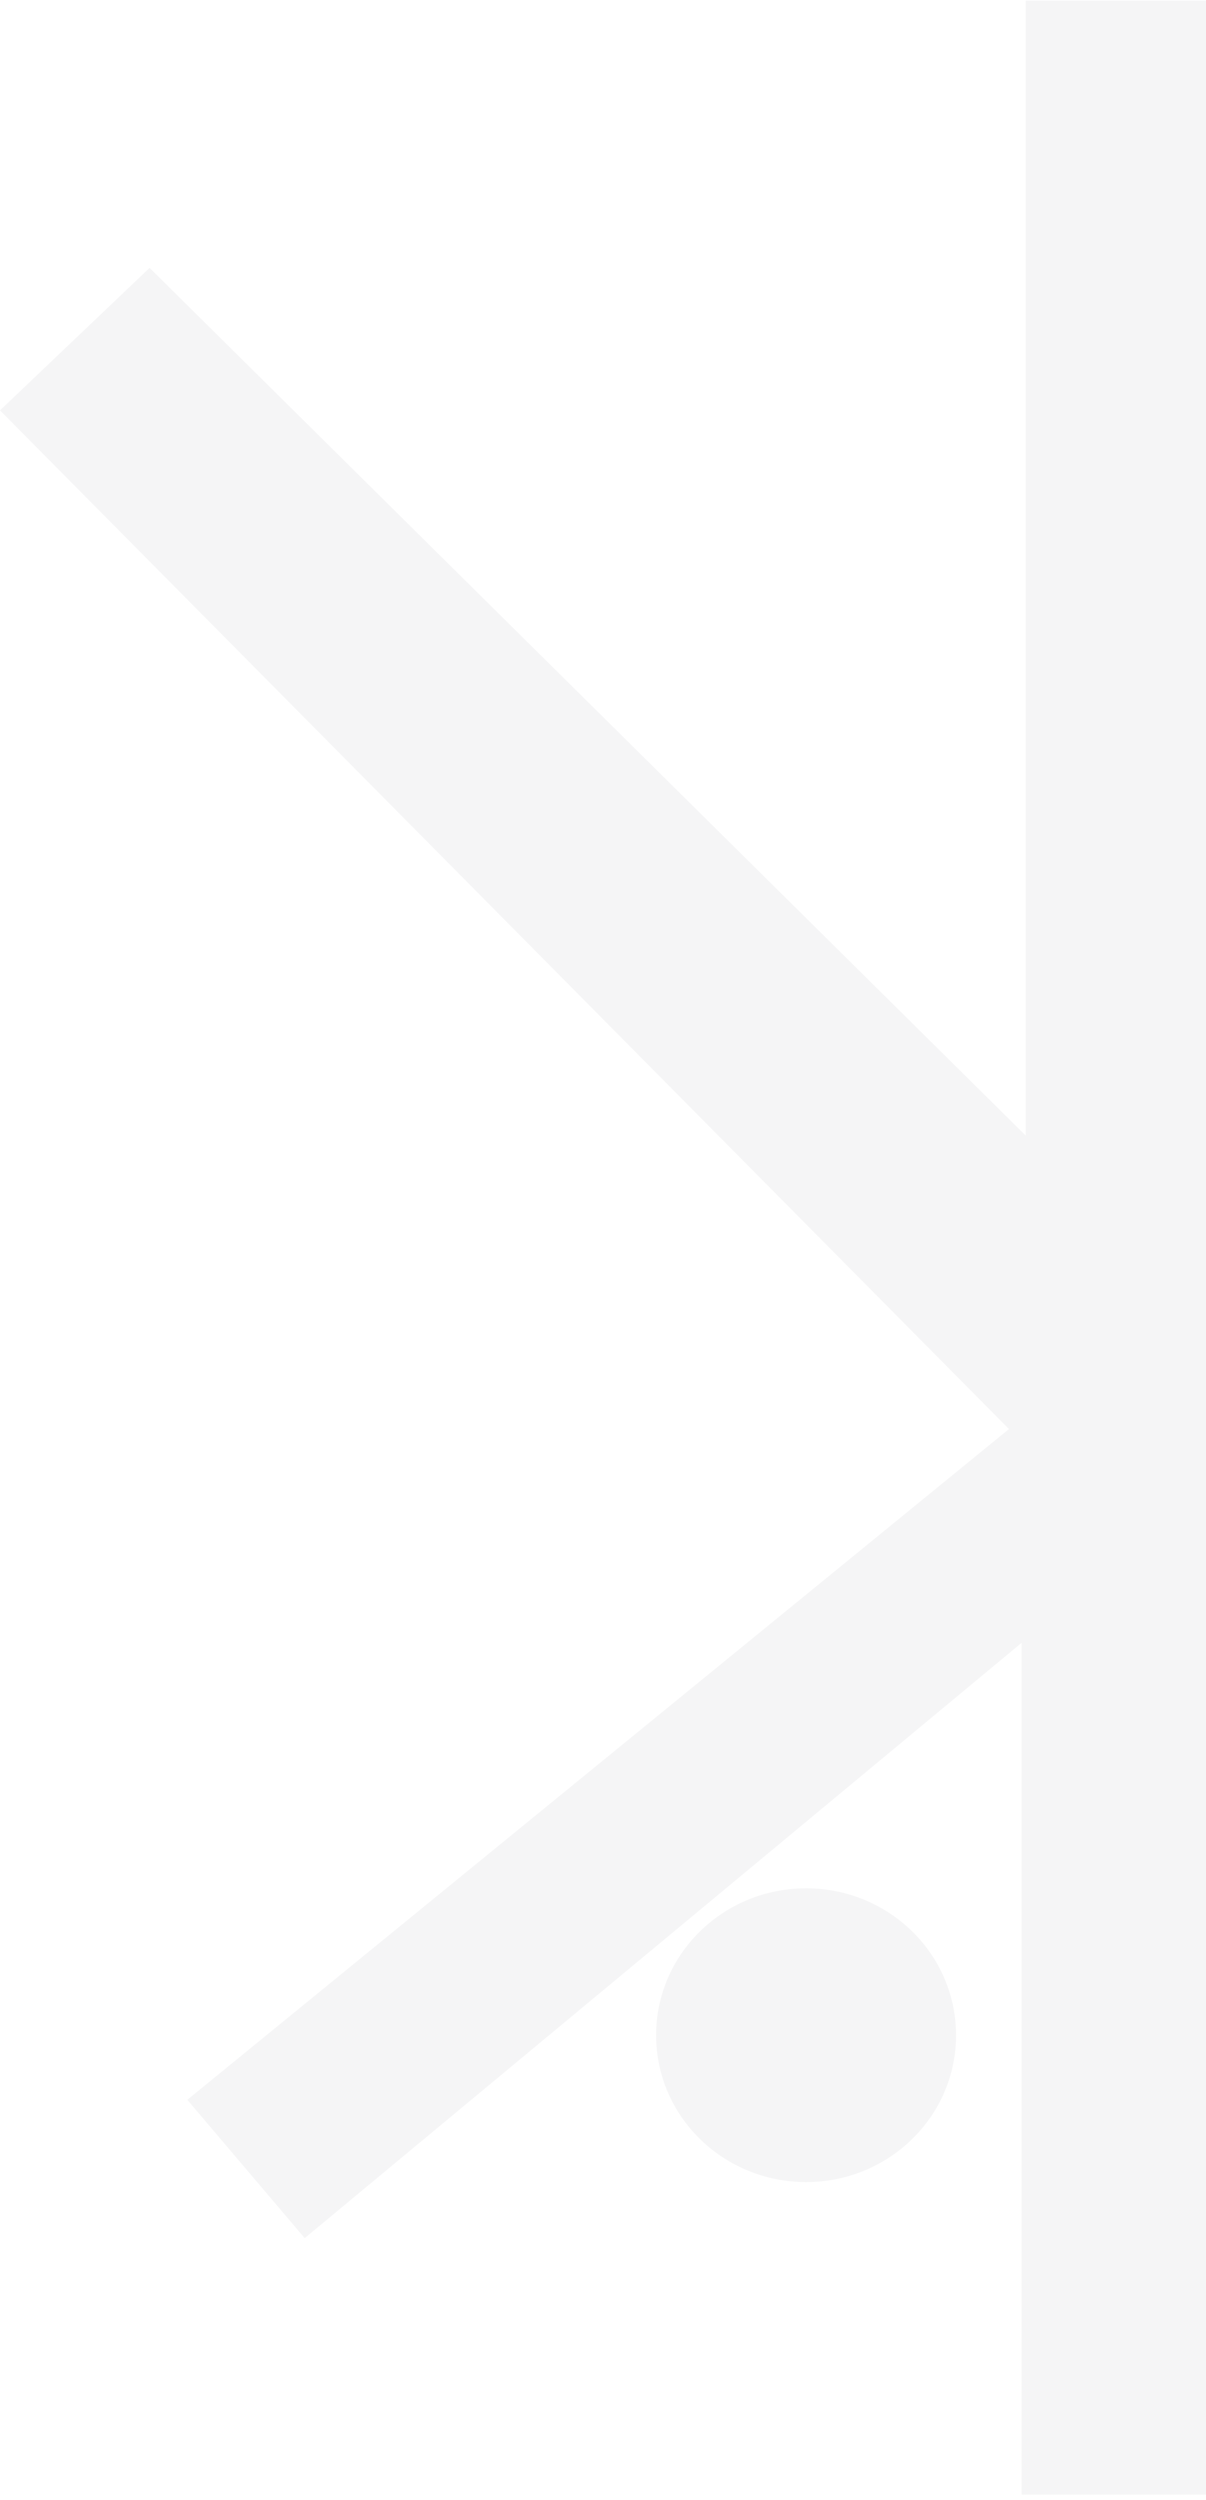 <svg width="193" height="400" viewBox="0 0 193 400" fill="none" xmlns="http://www.w3.org/2000/svg">
<path opacity="0.05" fill-rule="evenodd" clip-rule="evenodd" d="M29.977 335.946L48.762 358.078L163.482 262.84L163.482 399.109H193L193 0.109H164.155L164.155 181.689L23.941 42.857L0 65.658L161.467 228.633L29.977 335.946Z" fill="#2D3142"/>
<path opacity="0.05" fill-rule="evenodd" clip-rule="evenodd" d="M129.002 302.109C115.742 302.109 105 312.635 105 325.614C105 338.594 115.742 349.109 129.002 349.109C142.254 349.109 153 338.594 153 325.614C153 312.635 142.254 302.109 129.002 302.109Z" fill="#2D3142"/>
</svg>
